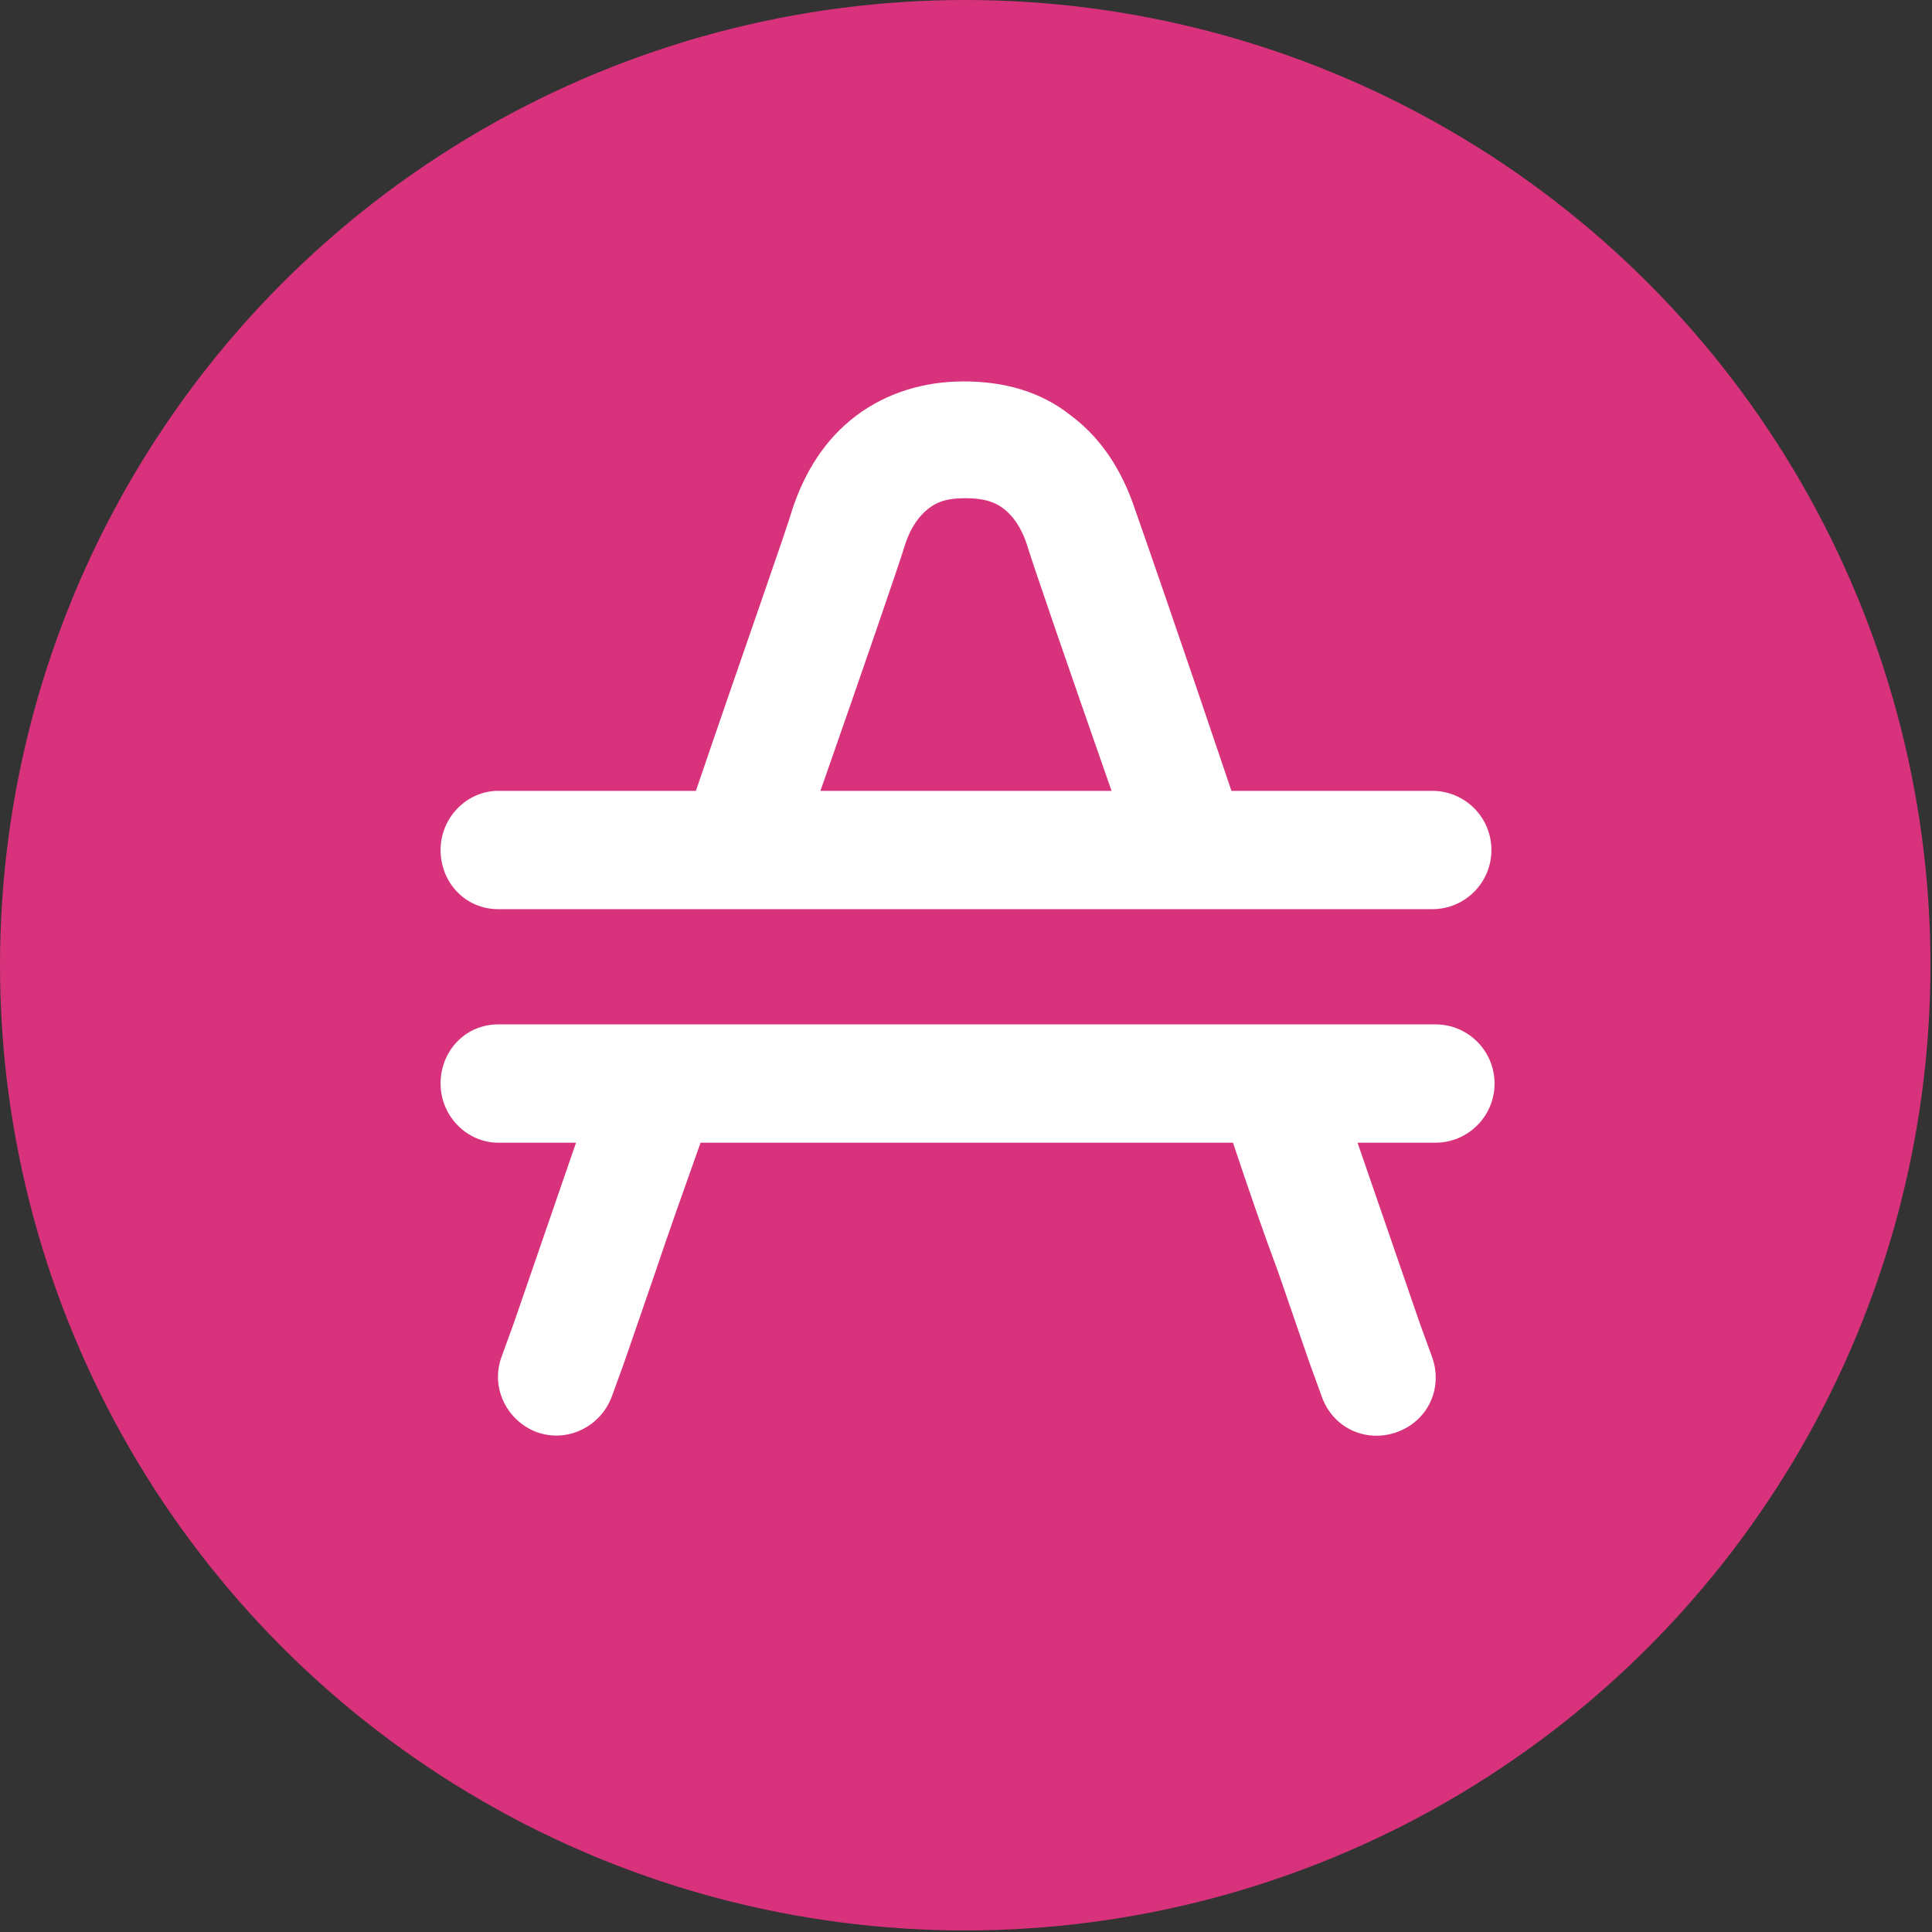 <svg xmlns:xlink="http://www.w3.org/1999/xlink" xmlns="http://www.w3.org/2000/svg" enable-background="new 0 0 124.1 124.1" viewBox="0 0 124.1 124.1" width="124.1"  height="124.1" ><rect x="0" y="0" width="124.1" height="124.1" fill="#333333" stroke="none"/><circle cx="62" cy="62" fill="#f2e3ee" r="60"/><circle cx="62" cy="62" fill="#d9327c" r="62"/><path clip-rule="evenodd" d="m59.6 32.7c-.5.4-1.1 1.1-1.5 2.4s-2.6 7.7-5.4 15.7h18.7c-2.8-8-5-14.4-5.4-15.7s-1-2-1.5-2.4-1.2-.7-2.5-.7-1.9.3-2.4.7zm-27.6 18.1h12.7c3.1-9.1 5.8-16.7 6.2-18.1.8-2.4 2.1-4.5 4.1-6s4.4-2.2 6.9-2.2 4.9.6 6.9 2.2c2 1.5 3.3 3.6 4.1 6 .5 1.4 3.1 8.9 6.2 18.1h12.9c2.1 0 3.8 1.7 3.8 3.8s-1.7 3.8-3.8 3.8h-10.1-7.9-23.9-7.9-10.2c-2.1 0-3.7-1.7-3.7-3.8s1.7-3.8 3.7-3.8zm0 15c-2.1 0-3.7 1.7-3.7 3.8s1.7 3.8 3.7 3.8h5l-2 5.8-2 5.8-.8 2.2c-.7 2 .4 4.1 2.3 4.8 2 .7 4.1-.4 4.8-2.3l.8-2.2 2-5.8c.8-2.4 1.8-5.2 2.9-8.3h34.2c1 3 2 5.9 2.9 8.3l2 5.8.8 2.2c.7 2 2.8 3 4.8 2.3s3-2.8 2.3-4.8l-.8-2.2-2-5.8-2-5.8h5c2.1 0 3.8-1.7 3.8-3.8s-1.7-3.8-3.8-3.8h-7.6-7.9-29-7.9zm56.3 22.5 3.5-1.2s0 0-3.5 1.2zm0 0c-3.5 1.2-3.5 1.2-3.5 1.2zm-52.5 0 3.5 1.2s0 0-3.5-1.2zm0 0c-3.5-1.2-3.5-1.2-3.5-1.2z" fill="#fff" fill-rule="evenodd"/></svg>